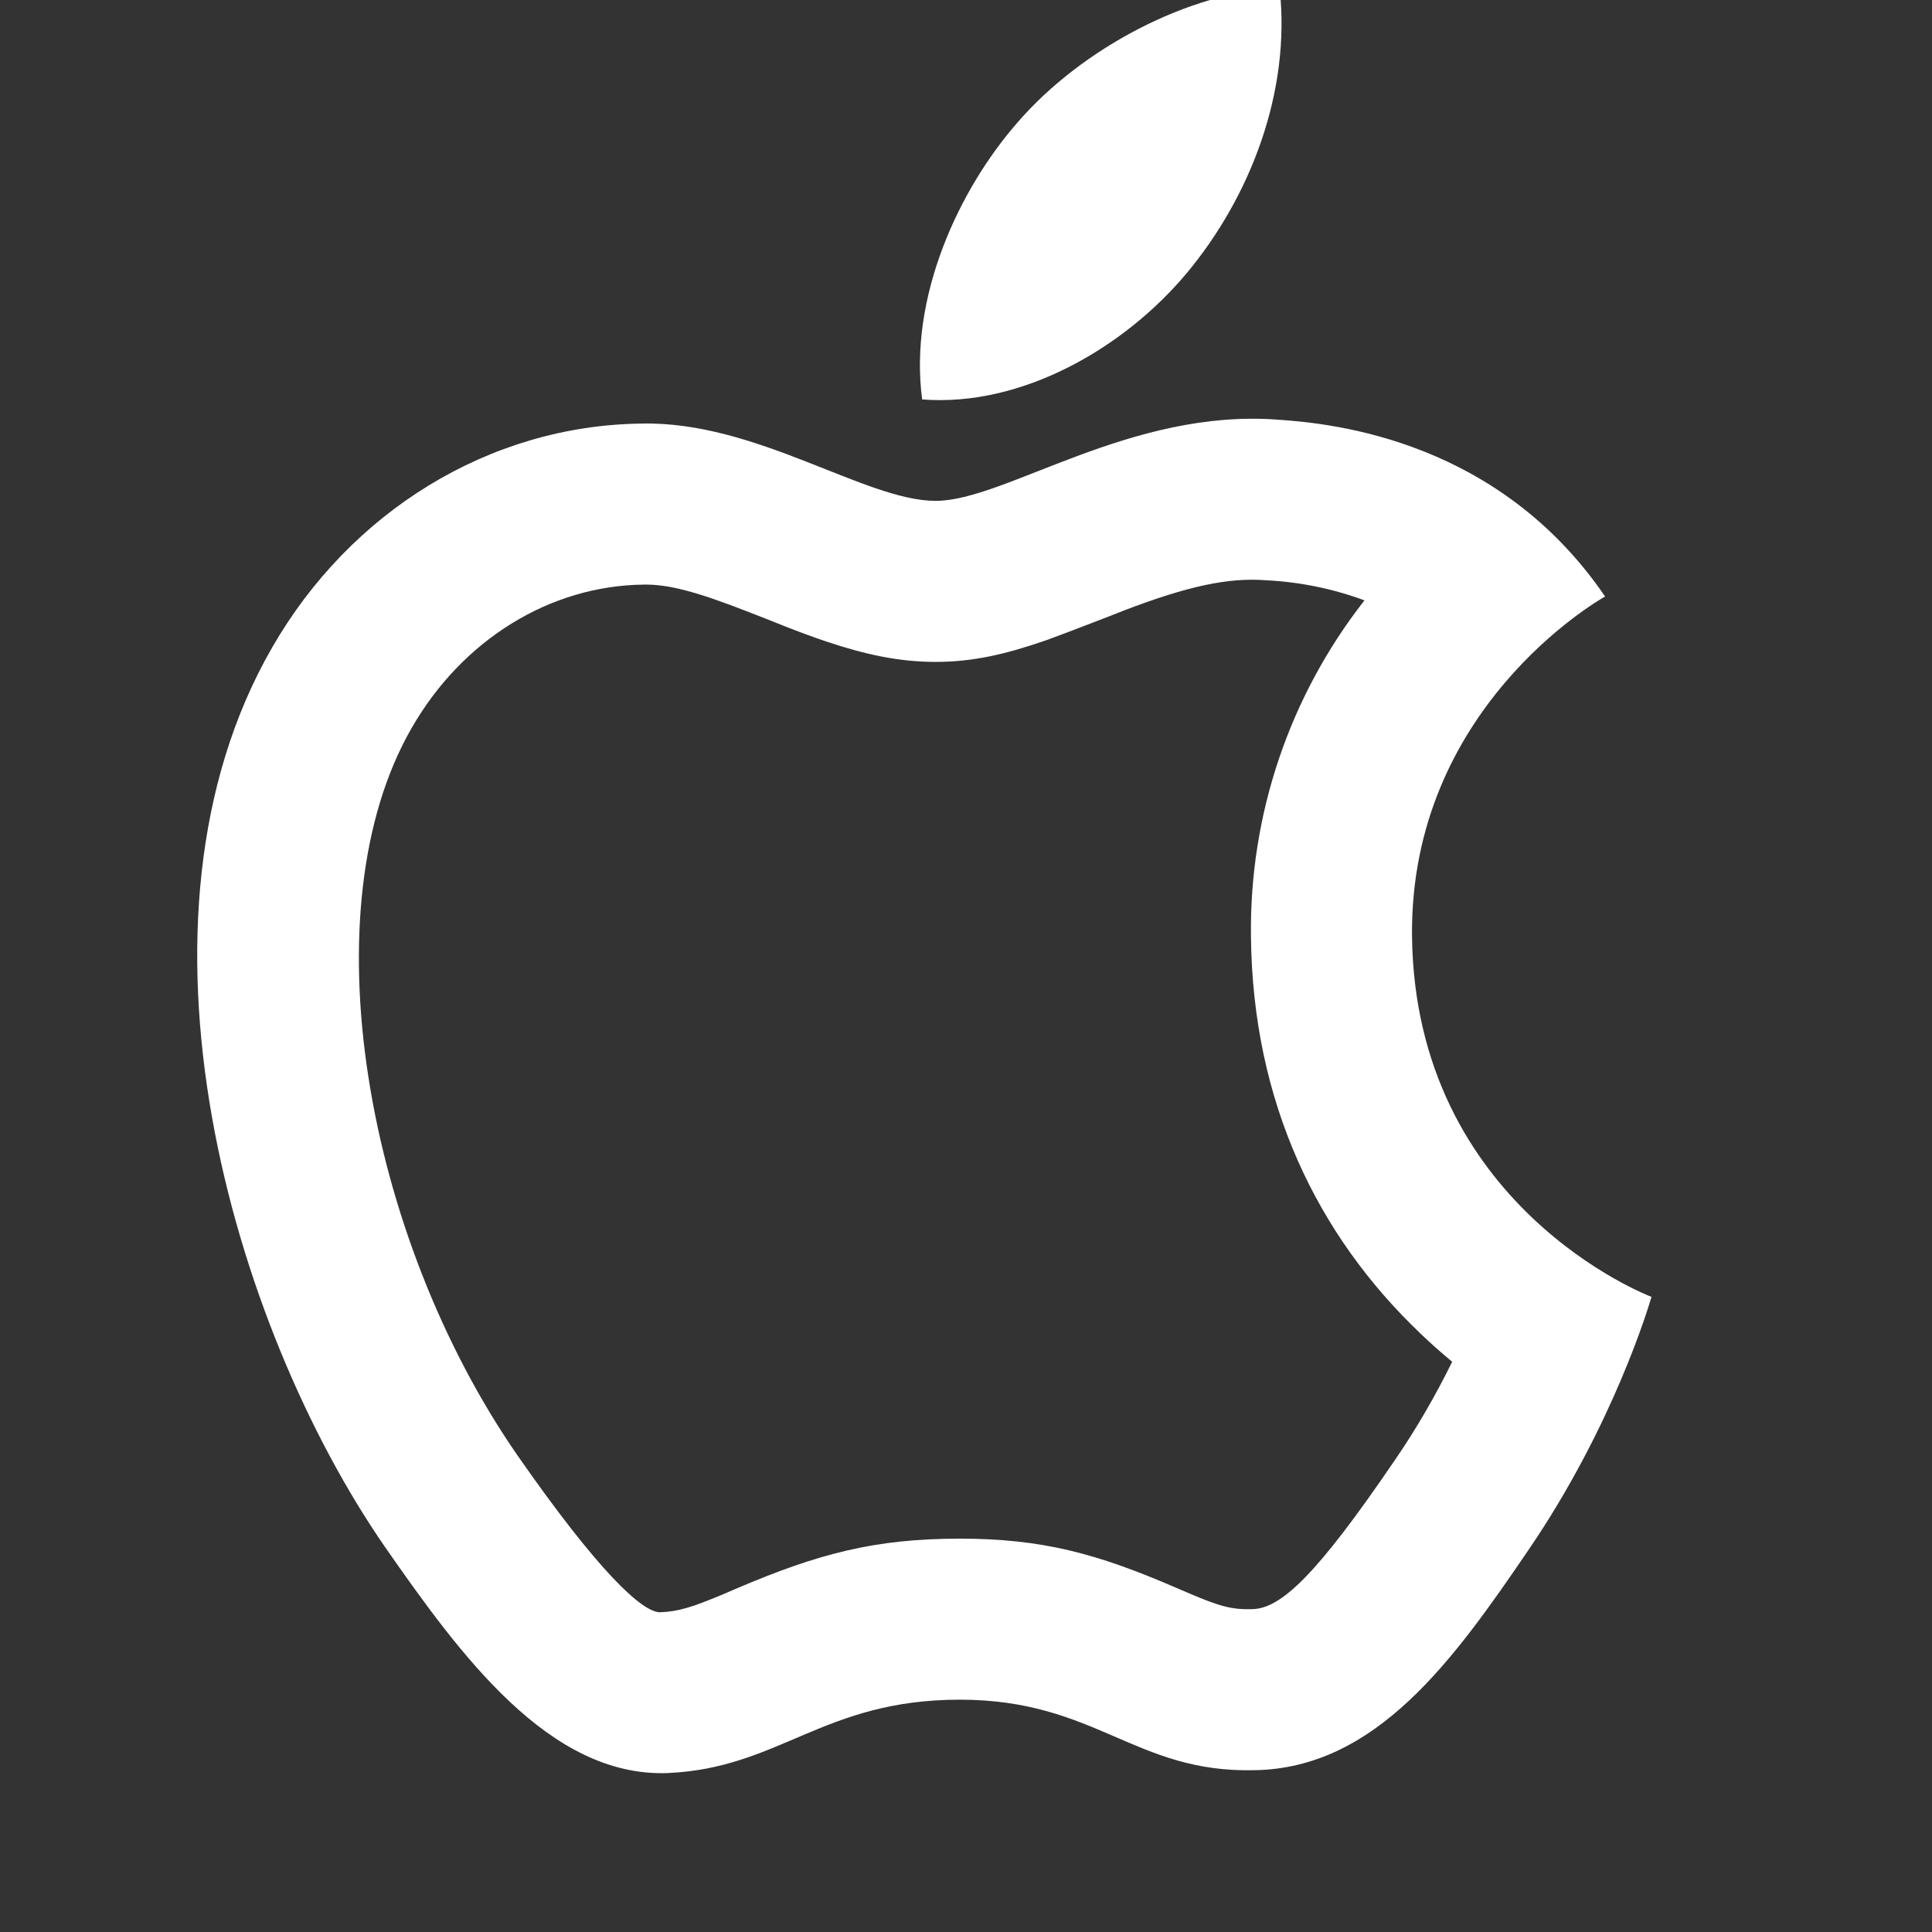 <svg width="20" height="20" viewBox="0 0 20 20" fill="none" xmlns="http://www.w3.org/2000/svg">
<rect x="0" y="0" width="20" height="20" fill="#333333" stroke="none"/>
<g clip-path="url(#clip0_3058_31067)">
<path d="M13.107 6.007C12.713 5.976 12.29 6.07 11.642 6.317C11.697 6.297 11.023 6.559 10.835 6.626C10.416 6.772 10.072 6.852 9.686 6.852C9.305 6.852 8.953 6.775 8.548 6.639C8.407 6.591 8.266 6.539 8.127 6.484C8.059 6.457 7.809 6.357 7.754 6.337C7.214 6.125 6.91 6.045 6.657 6.052C5.697 6.064 4.788 6.618 4.261 7.537C3.184 9.407 3.78 12.786 5.354 15.062C6.192 16.266 6.651 16.696 6.836 16.69C7.021 16.682 7.156 16.642 7.488 16.503L7.627 16.443C8.465 16.086 9.052 15.928 9.936 15.928C10.787 15.928 11.356 16.083 12.16 16.43L12.3 16.49C12.632 16.632 12.752 16.663 12.96 16.658C13.258 16.654 13.626 16.311 14.441 15.113C14.665 14.787 14.862 14.444 15.033 14.097C14.921 14.004 14.812 13.908 14.707 13.807C13.632 12.784 12.968 11.404 12.95 9.699C12.932 8.438 13.347 7.208 14.125 6.215C13.798 6.094 13.455 6.024 13.107 6.007ZM13.236 4.345C13.826 4.385 15.517 4.565 16.616 6.175C16.526 6.225 14.597 7.345 14.617 9.685C14.646 12.485 17.067 13.415 17.096 13.425C17.076 13.495 16.706 14.755 15.816 16.055C15.046 17.185 14.246 18.305 12.986 18.325C11.746 18.355 11.347 17.595 9.936 17.595C8.516 17.595 8.076 18.305 6.906 18.355C5.686 18.395 4.766 17.135 3.986 16.015C2.396 13.715 1.186 9.535 2.816 6.705C3.626 5.295 5.066 4.405 6.636 4.385C7.826 4.355 8.956 5.185 9.686 5.185C10.406 5.185 11.697 4.225 13.236 4.345ZM12.287 2.825C11.636 3.605 10.576 4.215 9.546 4.135C9.406 3.075 9.926 1.965 10.527 1.275C11.197 0.495 12.316 -0.085 13.246 -0.125C13.367 0.955 12.937 2.045 12.287 2.825Z" fill="white"/>
</g>
<defs>
<clipPath id="clip0_3058_31067">
<rect width="20" height="20" fill="white"/>
</clipPath>
</defs>
</svg>
